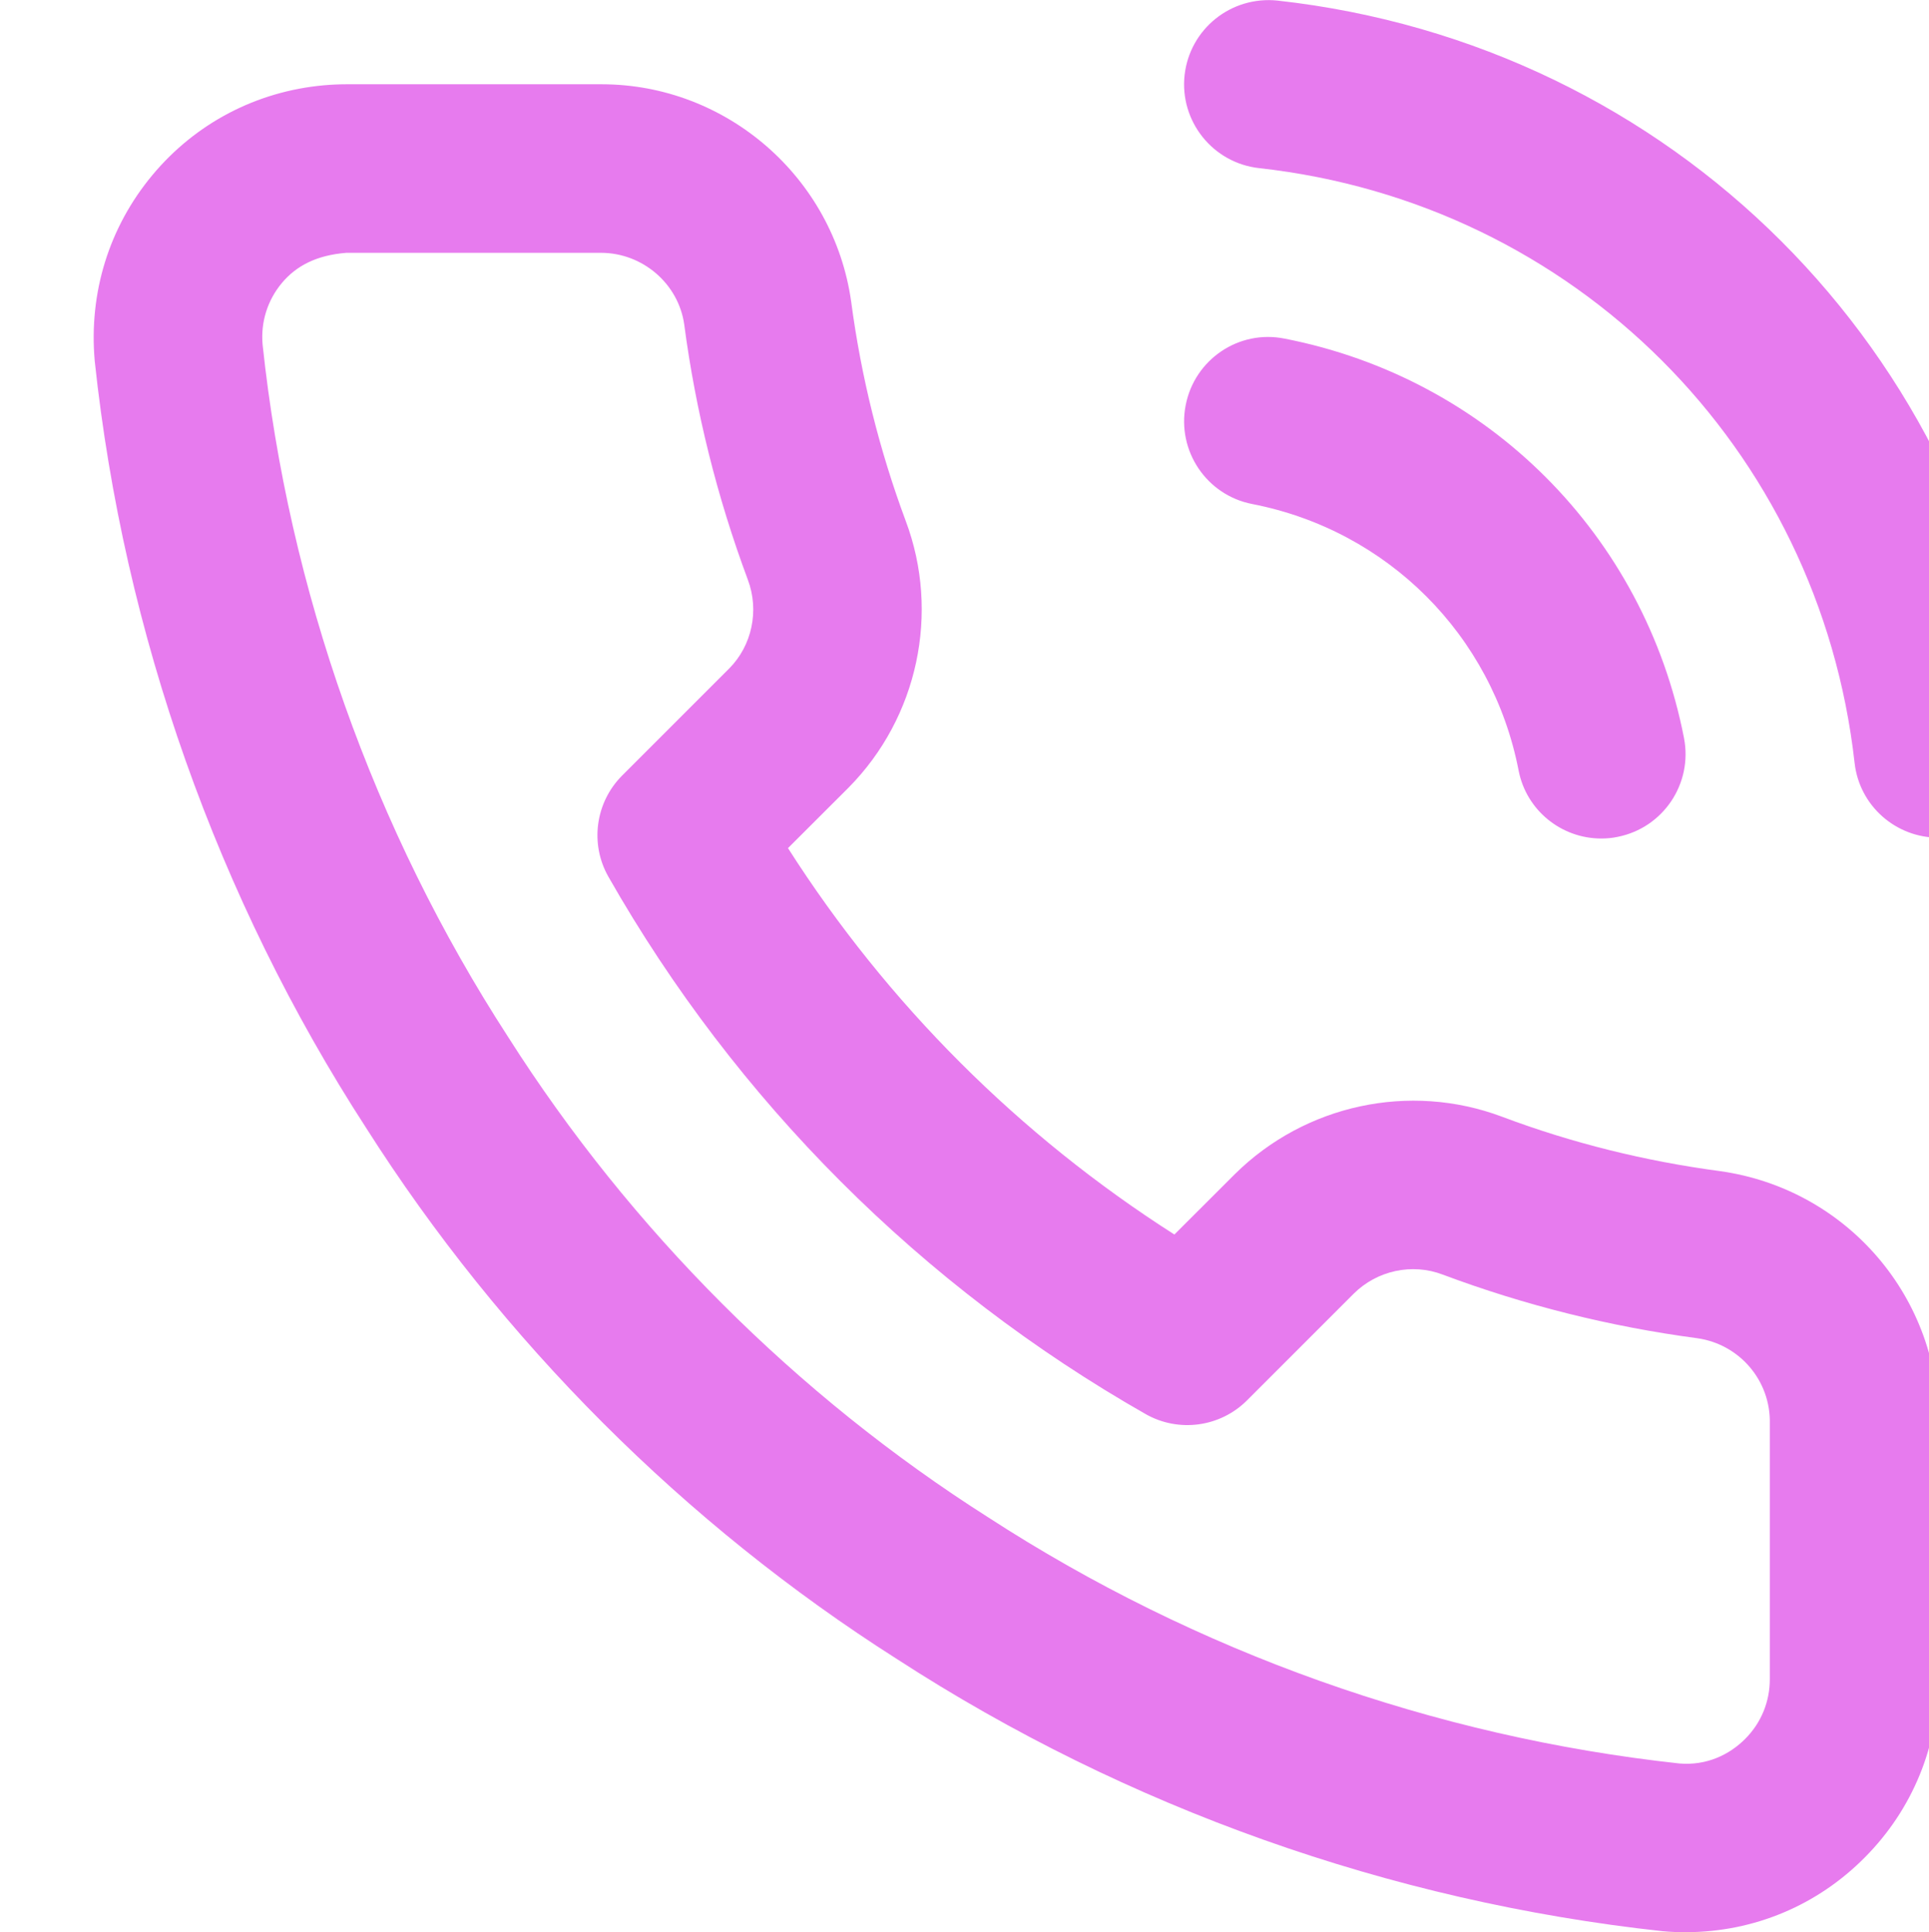 <?xml version="1.0" encoding="utf-8"?>
<!-- Generator: Adobe Illustrator 16.0.3, SVG Export Plug-In . SVG Version: 6.00 Build 0)  -->
<!DOCTYPE svg PUBLIC "-//W3C//DTD SVG 1.1//EN" "http://www.w3.org/Graphics/SVG/1.1/DTD/svg11.dtd">
<svg version="1.1" id="Warstwa_1" xmlns="http://www.w3.org/2000/svg" xmlns:xlink="http://www.w3.org/1999/xlink" x="0px" y="0px"
	 width="22.889px" height="22.928px" viewBox="0 0 22.889 22.928" enable-background="new 0 0 22.889 22.928" xml:space="preserve">
<path fill="#E77BEE" d="M20.011,22.928c-0.098,0-0.191-0.003-0.285-0.012c-3.23-0.351-6.365-1.466-9.081-3.228
	c-2.515-1.598-4.696-3.779-6.3-6.303c-1.762-2.719-2.877-5.869-3.221-9.101C1.052,3.472,1.295,2.694,1.808,2.078
	s1.236-0.994,2.035-1.066C3.935,1.004,4.021,1,4.11,1h3c0.01,0,0.02,0,0.029,0c1.48,0,2.754,1.104,2.961,2.581
	c0.118,0.89,0.335,1.762,0.647,2.6c0.41,1.091,0.144,2.333-0.676,3.163L9.35,10.064c1.176,1.844,2.743,3.41,4.585,4.585l0.718-0.717
	c0.833-0.824,2.074-1.092,3.169-0.681c0.829,0.312,1.7,0.528,2.589,0.646c1.513,0.213,2.62,1.515,2.589,3.033v2.988
	c0.003,0.797-0.306,1.552-0.87,2.12C21.565,22.61,20.813,22.925,20.011,22.928z M7.13,3C7.126,3,7.123,3,7.12,3H4.11
	C3.756,3.028,3.515,3.154,3.344,3.359C3.173,3.564,3.092,3.824,3.116,4.09c0.309,2.906,1.316,5.752,2.914,8.216
	c1.452,2.285,3.42,4.253,5.697,5.7c2.462,1.597,5.295,2.604,8.201,2.92c0.322,0.027,0.594-0.104,0.782-0.294
	c0.188-0.189,0.291-0.441,0.29-0.708V16.92c0-0.009,0-0.017,0-0.025c0.013-0.508-0.356-0.943-0.859-1.015
	c-1.031-0.137-2.05-0.391-3.021-0.755c-0.366-0.14-0.781-0.048-1.057,0.226l-1.267,1.267c-0.319,0.318-0.811,0.384-1.202,0.162
	c-2.657-1.513-4.861-3.717-6.374-6.375c-0.223-0.391-0.156-0.883,0.162-1.202l1.271-1.271c0.27-0.272,0.358-0.687,0.221-1.052
	c-0.365-0.98-0.619-1.999-0.755-3.029C8.051,3.368,7.626,3,7.13,3z M18.999,9.95c-0.469,0-0.888-0.331-0.98-0.809
	c-0.313-1.606-1.554-2.847-3.16-3.16c-0.542-0.105-0.896-0.631-0.79-1.173c0.105-0.542,0.63-0.899,1.173-0.79
	c2.41,0.47,4.271,2.331,4.74,4.74c0.105,0.542-0.248,1.067-0.79,1.173C19.127,9.945,19.062,9.95,18.999,9.95z M22.999,9.94
	c-0.503,0-0.936-0.377-0.993-0.888c-0.42-3.74-3.326-6.643-7.066-7.057c-0.549-0.061-0.944-0.556-0.884-1.104
	c0.062-0.547,0.551-0.942,1.104-0.884c4.676,0.519,8.308,4.146,8.834,8.822c0.062,0.549-0.334,1.044-0.883,1.105
	C23.074,9.938,23.036,9.94,22.999,9.94z"/>
</svg>
